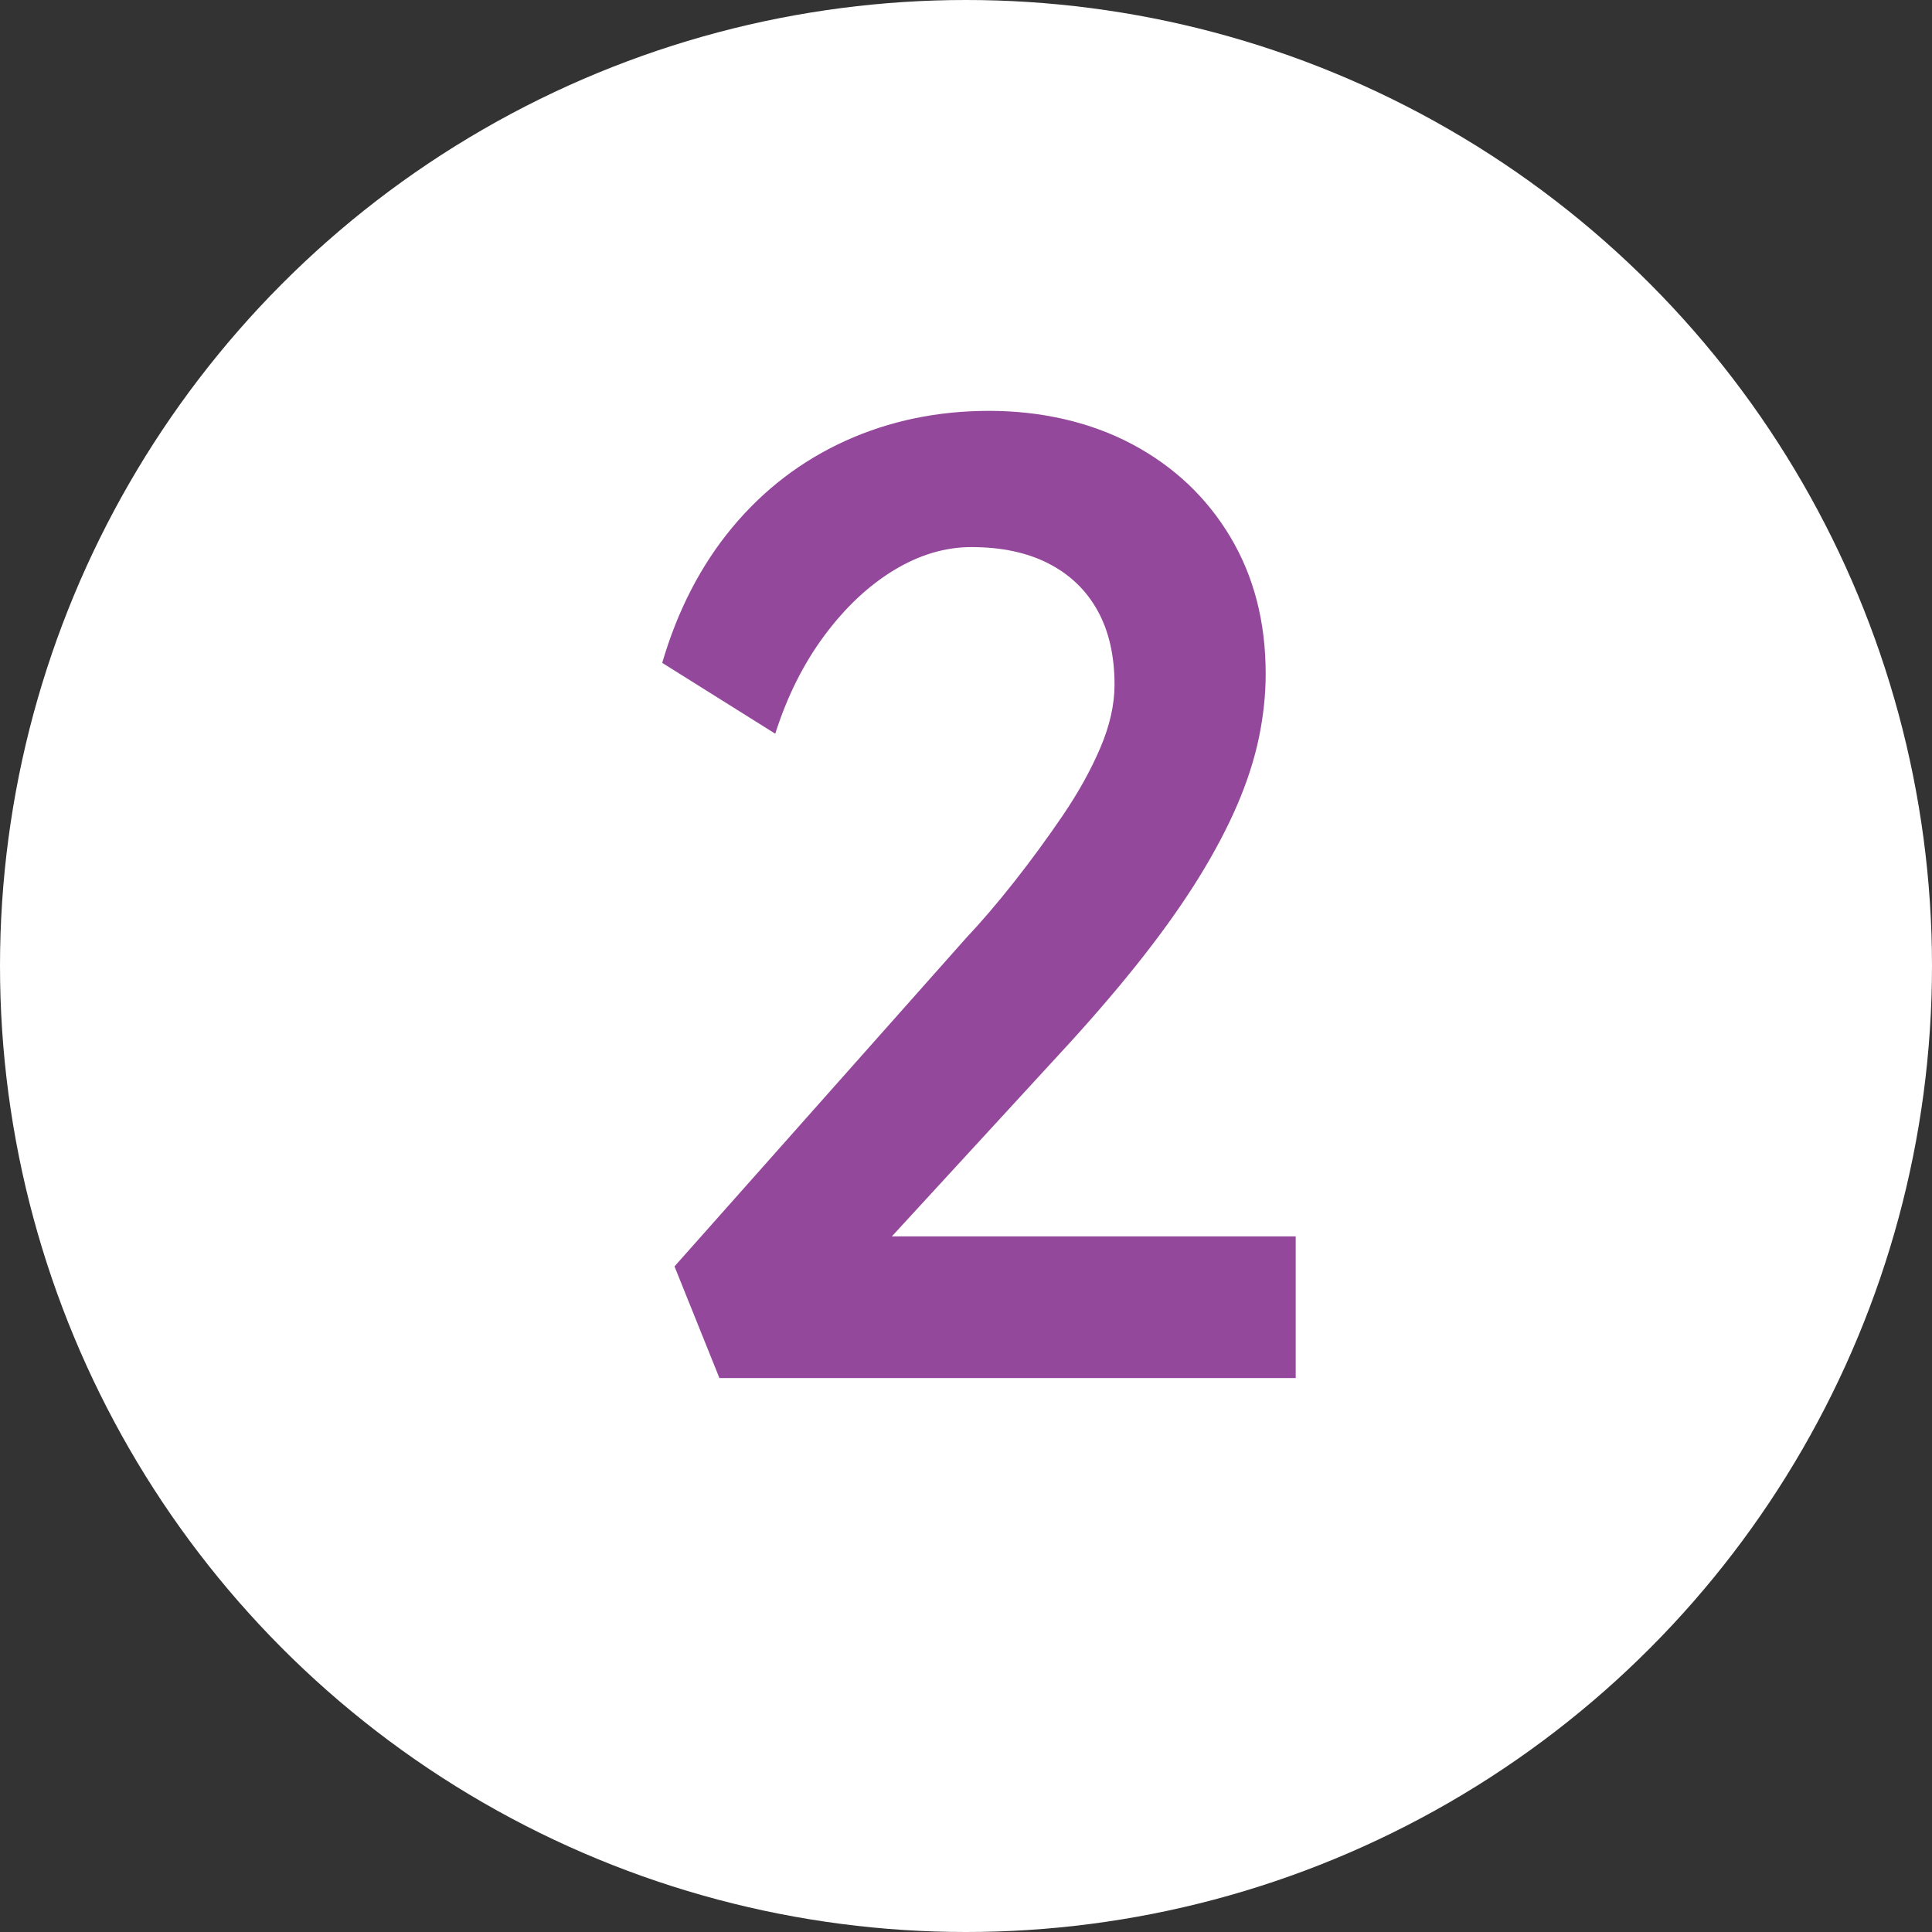 <?xml version="1.0" encoding="UTF-8"?>
<svg id="Layer_2" data-name="Layer 2" xmlns="http://www.w3.org/2000/svg" viewBox="0 0 432 432">
  <rect x="0" y="0" width="432" height="432" fill="#333333" stroke="none"/>
  <defs>
    <style>
      .cls-1 {
        fill: #fff;
      }

      .cls-2 {
        fill: #94489b;
      }
    </style>
  </defs>
  <g id="Layer_1-2" data-name="Layer 1">
    <g>
      <circle class="cls-1" cx="216" cy="216" r="216"/>
      <path class="cls-2" d="M160.87,308.15l-10.05-24.98,65.19-73.41c3.45-3.66,7.05-7.87,10.81-12.64,3.76-4.77,7.36-9.7,10.81-14.77,3.45-5.07,6.25-10.1,8.38-15.08,2.13-4.97,3.2-9.7,3.2-14.17,0-6.5-1.27-12.03-3.81-16.6-2.54-4.57-6.2-8.07-10.97-10.51-4.77-2.44-10.51-3.66-17.21-3.66-5.89,0-11.68,1.73-17.36,5.18-5.69,3.46-10.87,8.33-15.54,14.62-4.67,6.3-8.33,13.61-10.97,21.93l-25.28-15.84c3.45-11.78,8.68-21.88,15.69-30.31,7.01-8.42,15.43-14.87,25.28-19.34,9.85-4.46,20.56-6.7,32.14-6.7s22.64,2.49,31.98,7.46c9.34,4.98,16.65,11.88,21.93,20.71,5.28,8.83,7.92,19.04,7.92,30.61,0,4.67-.51,9.44-1.52,14.32-1.02,4.87-2.64,9.9-4.87,15.08-2.24,5.18-5.08,10.56-8.53,16.14-3.46,5.59-7.57,11.42-12.34,17.52-4.77,6.09-10.21,12.49-16.3,19.19l-48.43,52.7-6.09-9.14h104.79v31.68h-128.85Z"/>
    </g>
  </g>
</svg>